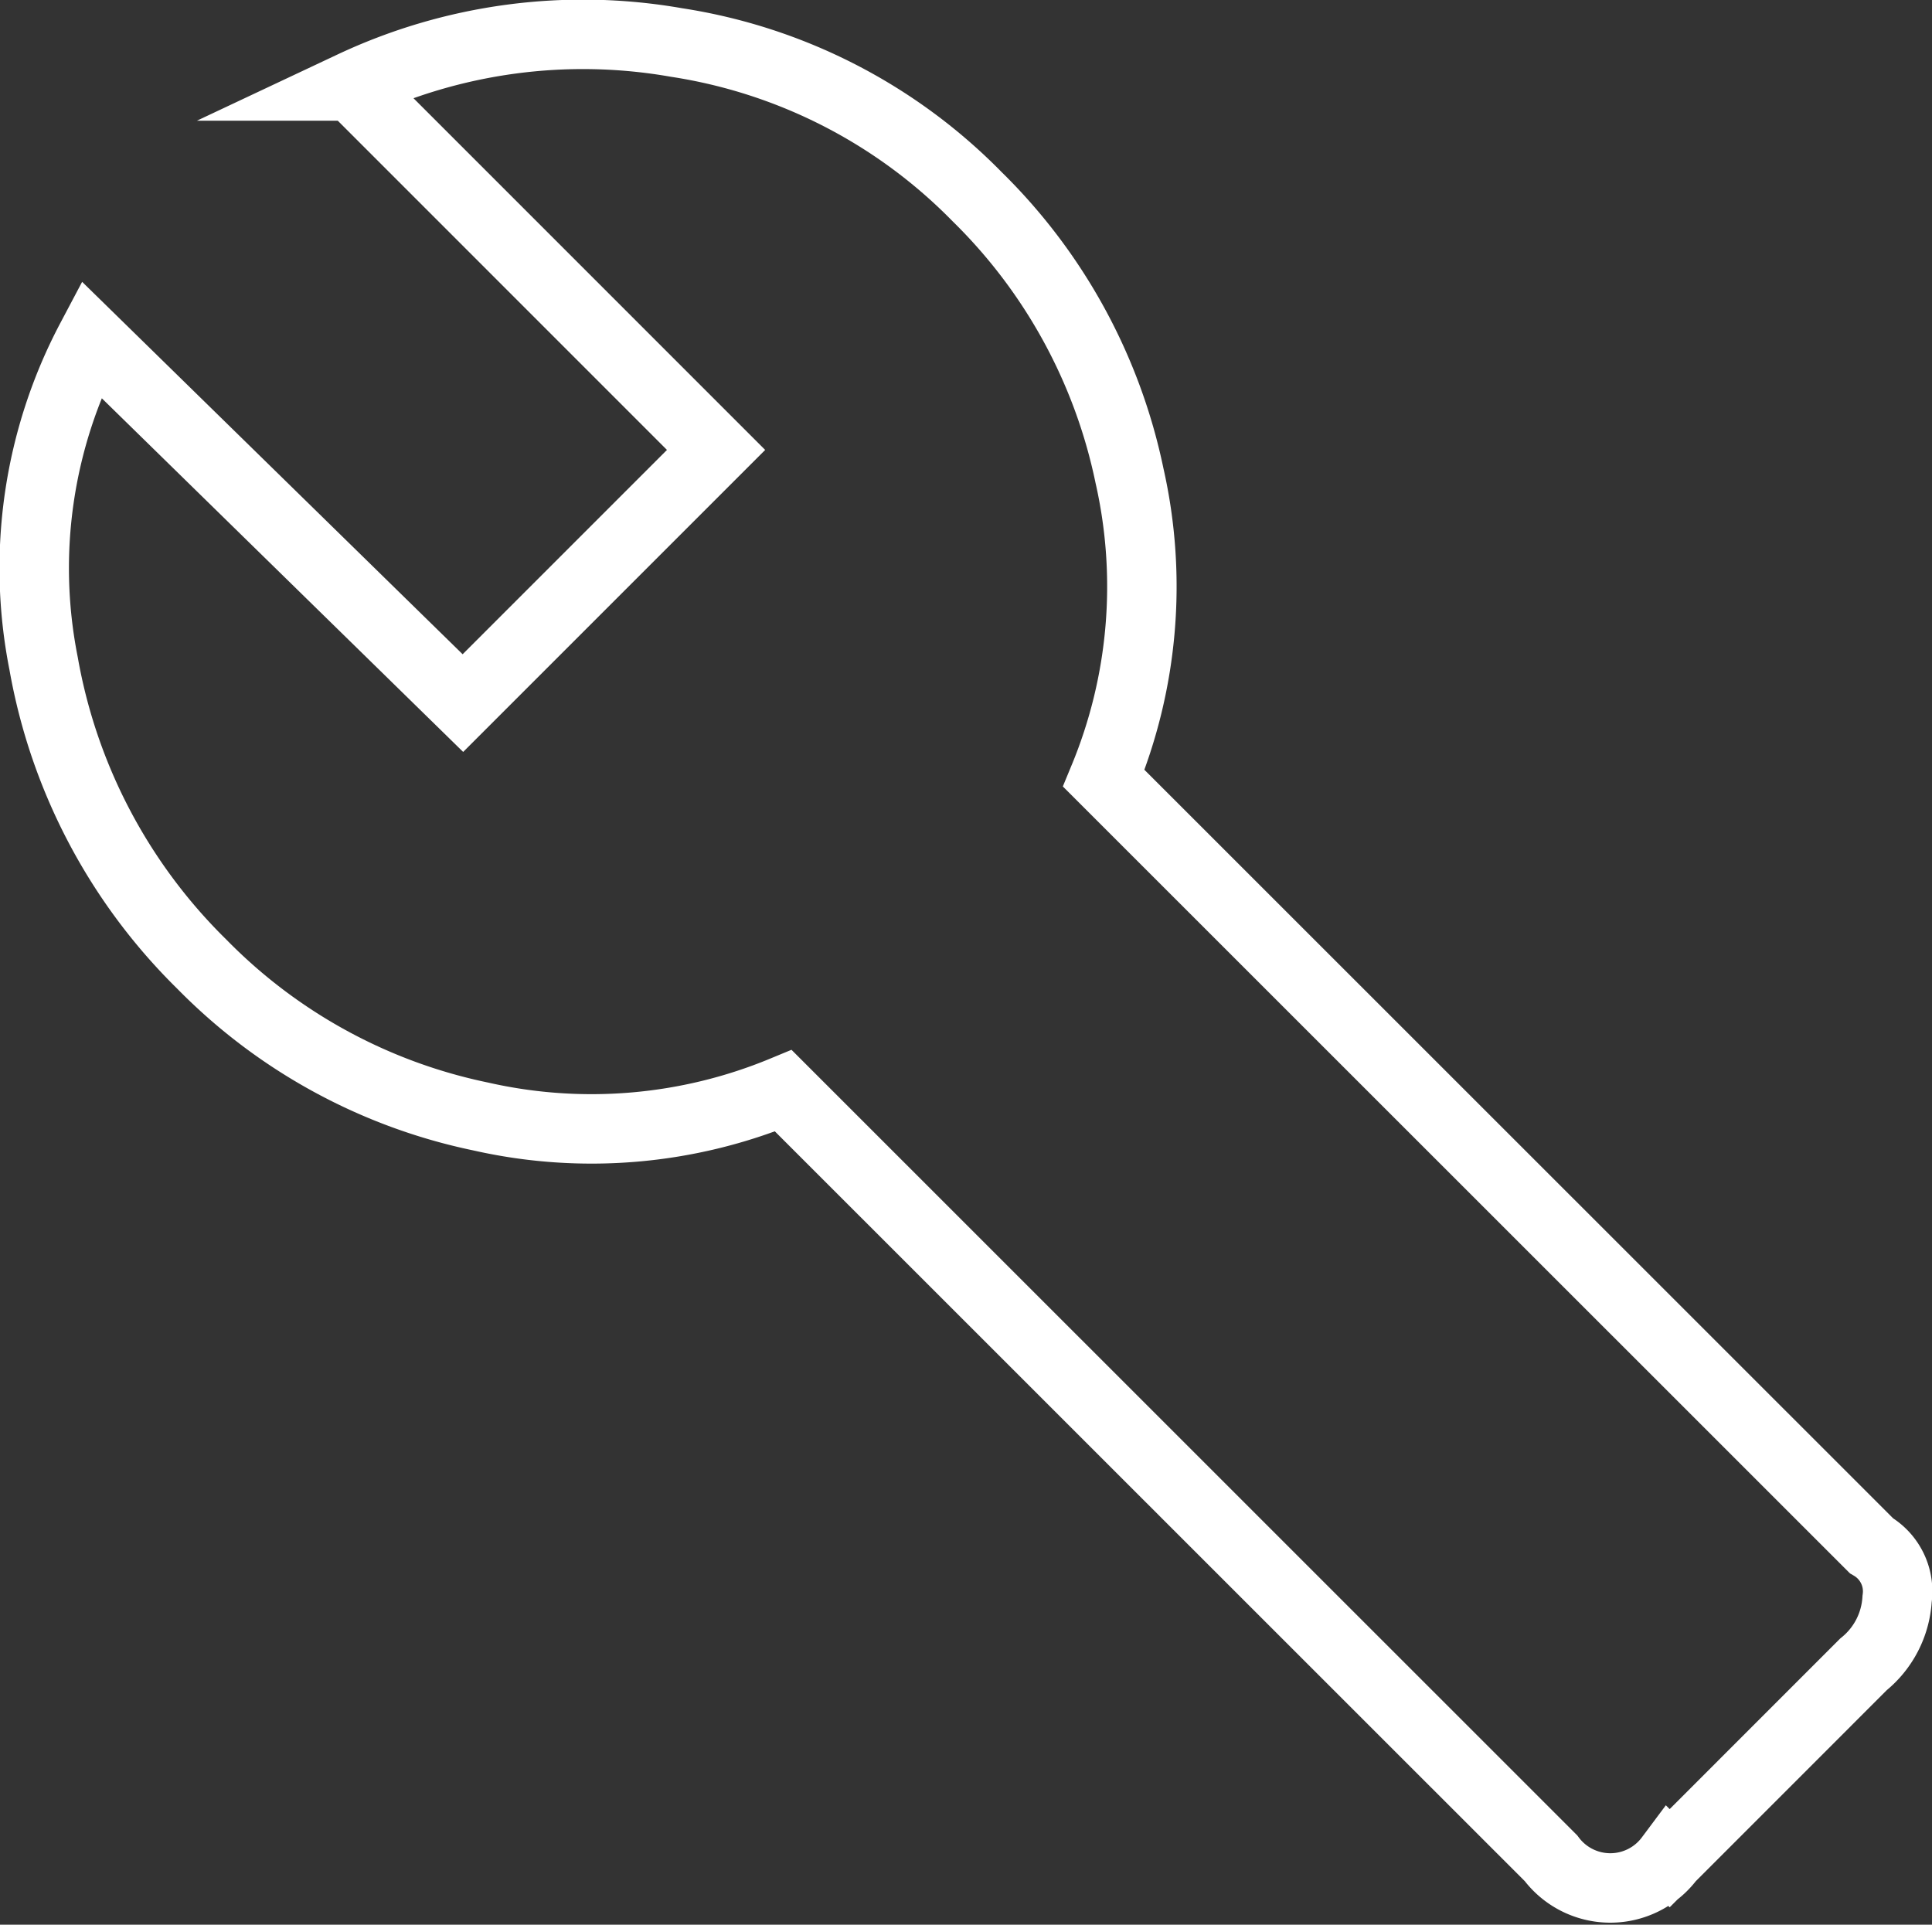 <svg xmlns="http://www.w3.org/2000/svg" width="41.728" height="41.571" viewBox="0 0 41.728 41.571">
  <rect x="0" y="0" width="41.728" height="41.571" fill="#333333" stroke="none"/>
  <path id="Path_3412" data-name="Path 3412" d="M402.3,241.357a1.142,1.142,0,0,1,.555,1.153,1.962,1.962,0,0,1-.726,1.41l-4.186,4.187a1.6,1.6,0,0,1-2.564,0L378.8,231.531a10.83,10.83,0,0,1-6.536.556,11.787,11.787,0,0,1-6.024-3.29,12.022,12.022,0,0,1-3.417-6.493,10.571,10.571,0,0,1,1.025-7.006l8.031,7.86,5.468-5.468-7.86-7.861a11.7,11.7,0,0,1,7.006-.939,11.538,11.538,0,0,1,6.494,3.332,11.79,11.79,0,0,1,3.289,6.023,10.84,10.84,0,0,1-.555,6.537Z" transform="translate(-361.881 -207.972)" fill="none" stroke="#fff" stroke-miterlimit="10" stroke-width="1.5"/>
</svg>
